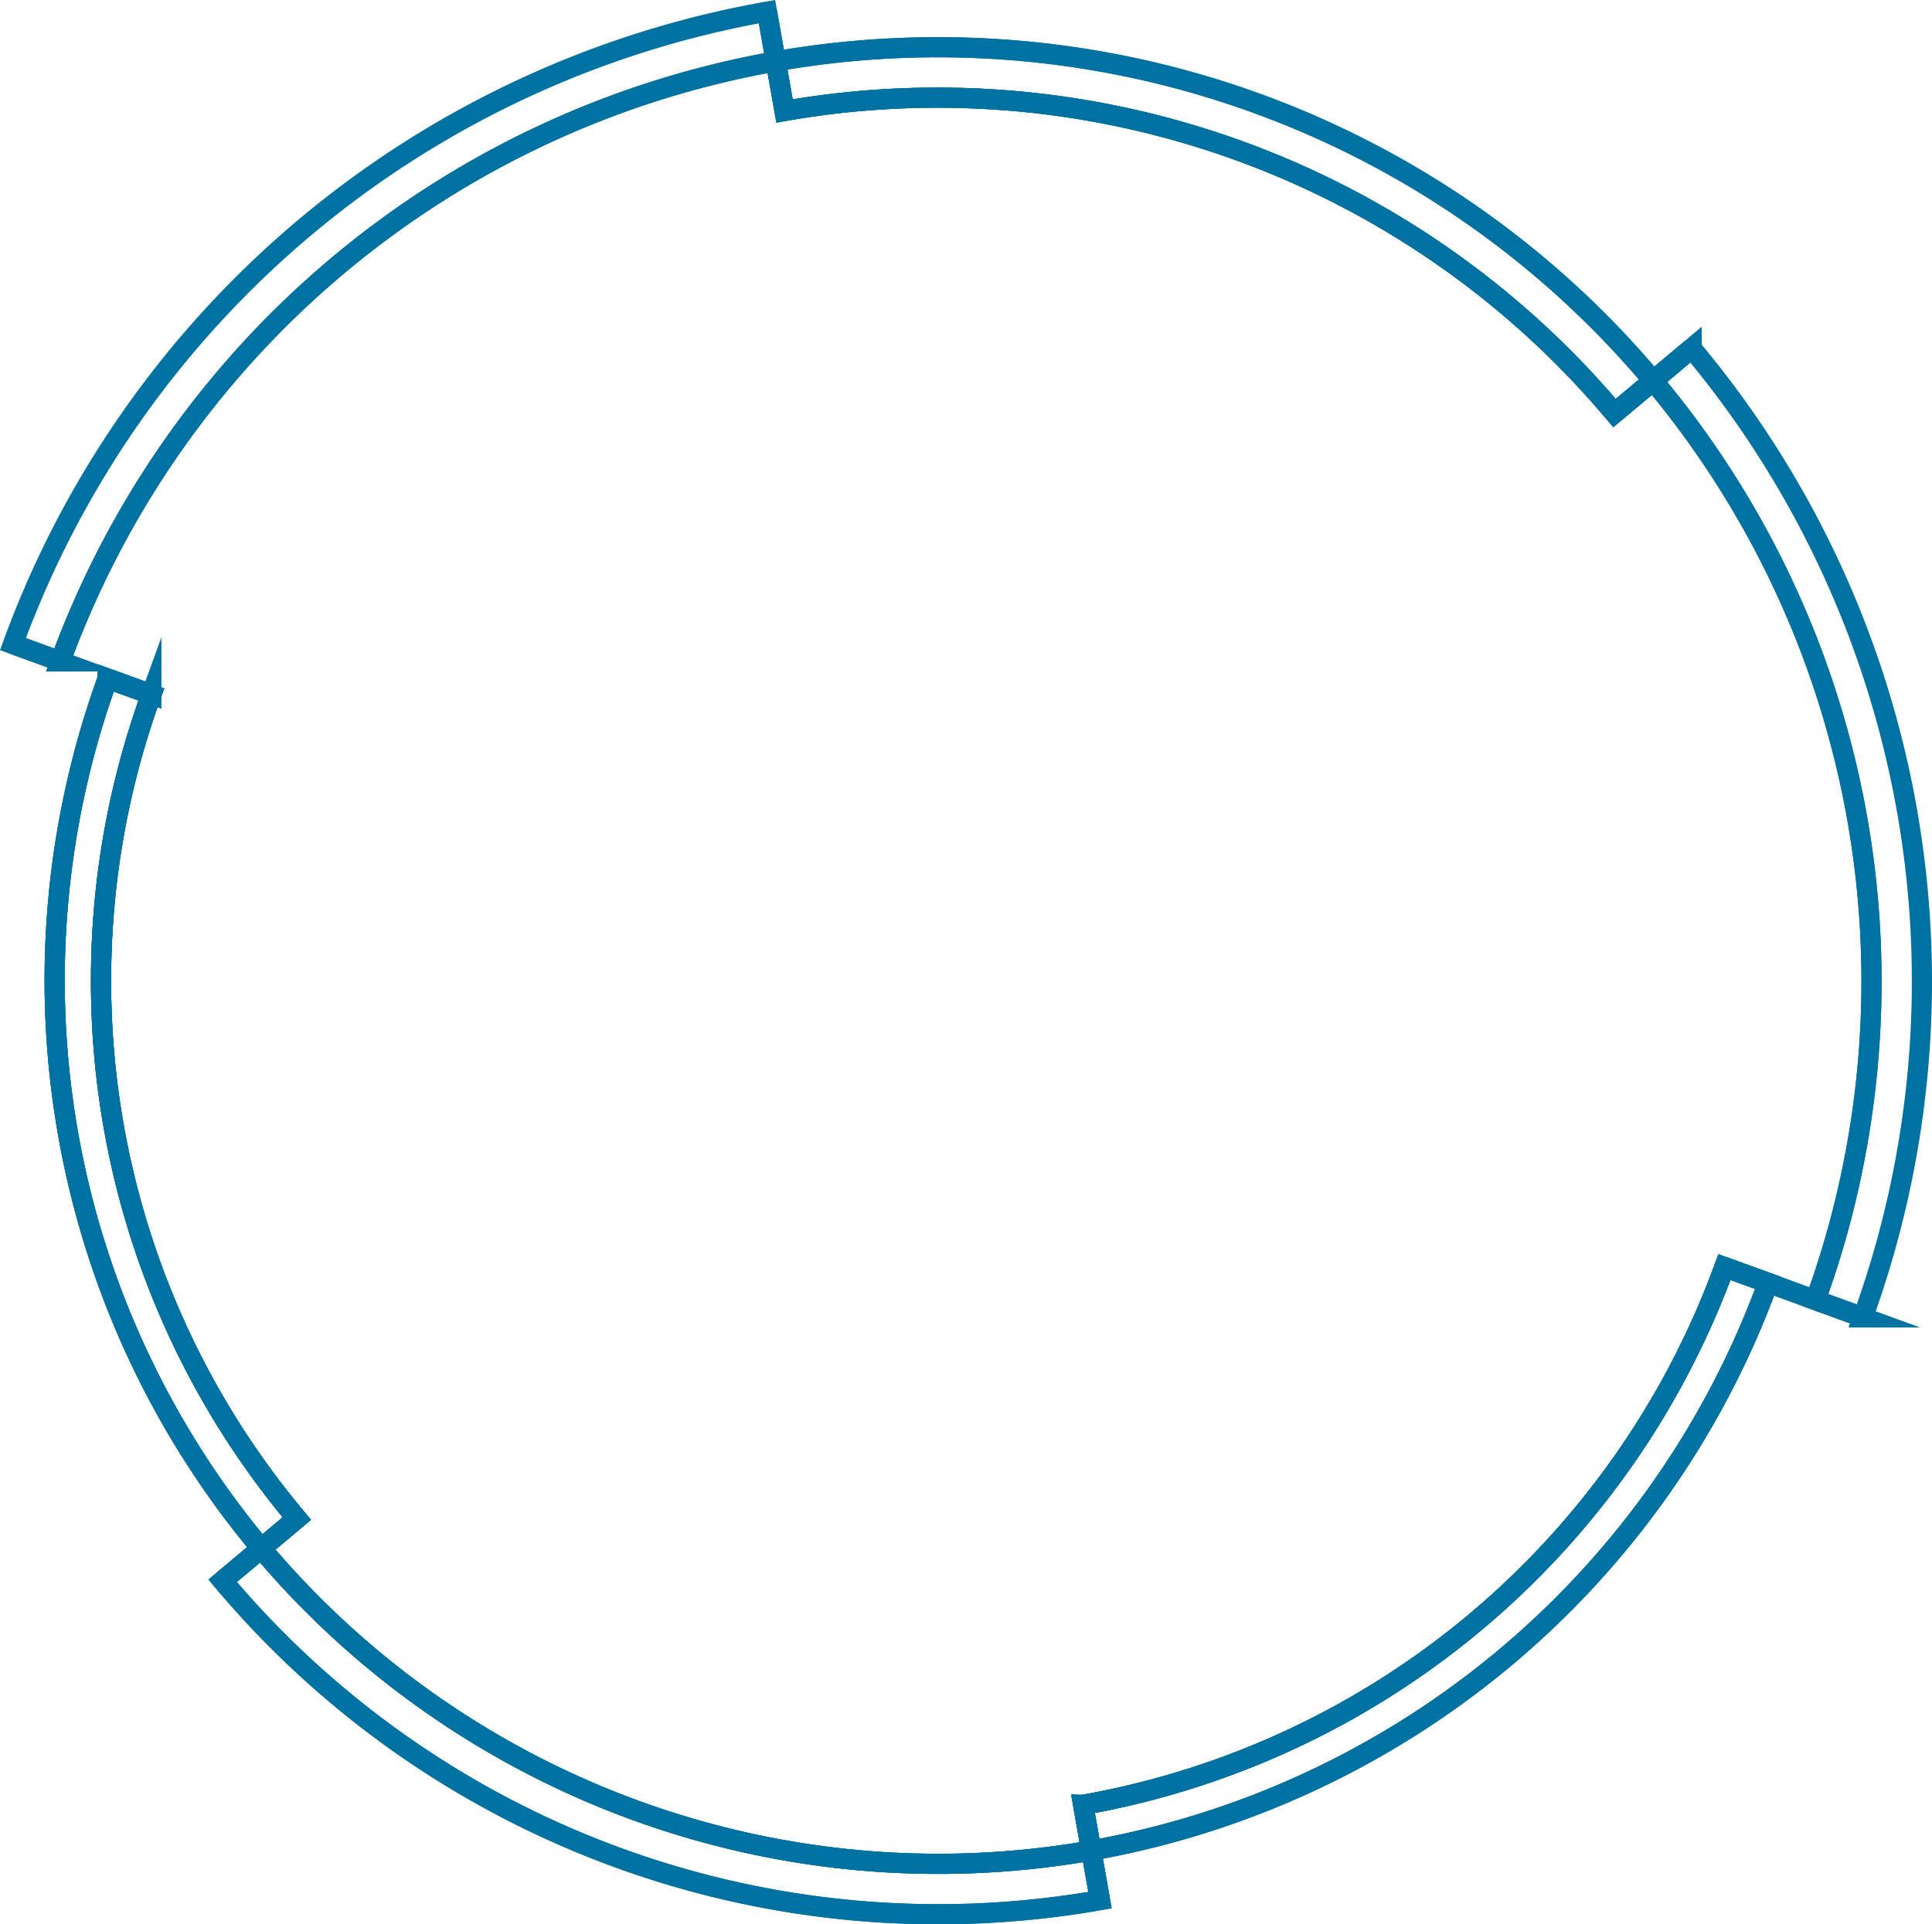 <svg xmlns="http://www.w3.org/2000/svg" width="191.622" height="190.887" viewBox="0 0 191.622 190.887">
  <g id="Group_2271" data-name="Group 2271" transform="translate(-546.963 -261.706)">
    <path id="Path_9952" data-name="Path 9952" d="M556.985,358.993a82.735,82.735,0,0,1,4.99-28.4l-4.33-1.57a87.747,87.747,0,0,0,15.23,86.28l3.53-2.96A82.669,82.669,0,0,1,556.985,358.993Zm161.01,28.4a83.1,83.1,0,0,1-63.6,53.35l.8,4.53a87.728,87.728,0,0,0,67.13-56.31Z" fill="none" stroke="#0072a1" stroke-miterlimit="10" stroke-width="2"/>
    <path id="Path_9953" data-name="Path 9953" d="M556.985,358.993a82.735,82.735,0,0,1,4.99-28.4l-4.33-1.57a87.747,87.747,0,0,0,15.23,86.28l3.53-2.96A82.669,82.669,0,0,1,556.985,358.993Zm98.21,86.28a87.72,87.72,0,0,1-82.32-29.97l-3.83,3.21a92.675,92.675,0,0,0,87.02,31.68Zm51.9-142.59,3.83-3.21a92.675,92.675,0,0,0-87.02-31.68l.87,4.92a87.719,87.719,0,0,1,82.32,29.97Zm10.9,84.71a83.1,83.1,0,0,1-63.6,53.35l.8,4.53a87.728,87.728,0,0,0,67.13-56.31Z" fill="none" stroke="#0072a1" stroke-miterlimit="10" stroke-width="2"/>
    <path id="Path_9954" data-name="Path 9954" d="M623.035,262.863a97.749,97.749,0,0,0-74.79,62.74l4.7,1.71a92.723,92.723,0,0,1,70.96-59.52Zm-66.05,96.13a82.735,82.735,0,0,1,4.99-28.4l-4.33-1.57a87.747,87.747,0,0,0,15.23,86.28l3.53-2.96A82.669,82.669,0,0,1,556.985,358.993Zm98.21,86.28a87.72,87.72,0,0,1-82.32-29.97l-3.83,3.21a92.675,92.675,0,0,0,87.02,31.68Zm59.55-149.01-3.82,3.21a92.747,92.747,0,0,1,16.1,91.2l4.7,1.71a97.724,97.724,0,0,0-16.98-96.12Zm-74.76-29.87a92.557,92.557,0,0,0-16.08,1.4l.87,4.92a87.719,87.719,0,0,1,82.32,29.97l3.83-3.21A92.42,92.42,0,0,0,639.985,266.393Zm14.41,174.35.8,4.53a87.728,87.728,0,0,0,67.13-56.31l-4.33-1.57A83.1,83.1,0,0,1,654.4,440.743Z" fill="none" stroke="#0072a1" stroke-miterlimit="10" stroke-width="2"/>
    <path id="Path_9955" data-name="Path 9955" d="M707.095,302.683l3.83-3.21a92.747,92.747,0,0,1,16.1,91.2l-4.7-1.71-4.33-1.57" fill="none" stroke="#0072a1" stroke-miterlimit="10" stroke-width="2"/>
    <path id="Path_9956" data-name="Path 9956" d="M654.4,440.743l.8,4.53a87.72,87.72,0,0,1-82.32-29.97l3.53-2.96" fill="none" stroke="#0072a1" stroke-miterlimit="10" stroke-width="2"/>
    <path id="Path_9957" data-name="Path 9957" d="M654.4,440.743a83.1,83.1,0,0,0,63.6-53.35" fill="none" stroke="#0072a1" stroke-miterlimit="10" stroke-width="2"/>
    <path id="Path_9958" data-name="Path 9958" d="M707.095,302.683a87.719,87.719,0,0,0-82.32-29.97l-.87-4.92a92.723,92.723,0,0,0-70.96,59.52" fill="none" stroke="#0072a1" stroke-miterlimit="10" stroke-width="2"/>
    <path id="Path_9959" data-name="Path 9959" d="M557.645,329.023l4.33,1.57a83.1,83.1,0,0,0,14.43,81.75" fill="none" stroke="#0072a1" stroke-miterlimit="10" stroke-width="2"/>
    <line id="Line_3468" data-name="Line 3468" x1="3.82" y2="3.21" transform="translate(710.925 296.263)" fill="none" stroke="#0072a1" stroke-miterlimit="10" stroke-width="2"/>
    <line id="Line_3469" data-name="Line 3469" x1="3.83" y2="3.21" transform="translate(569.045 415.303)" fill="none" stroke="#0072a1" stroke-miterlimit="10" stroke-width="2"/>
    <line id="Line_3470" data-name="Line 3470" x1="0.87" y1="4.93" transform="translate(623.035 262.863)" fill="none" stroke="#0072a1" stroke-miterlimit="10" stroke-width="2"/>
    <line id="Line_3471" data-name="Line 3471" x1="0.87" y1="4.92" transform="translate(655.195 445.273)" fill="none" stroke="#0072a1" stroke-miterlimit="10" stroke-width="2"/>
    <line id="Line_3472" data-name="Line 3472" x1="4.7" y1="1.71" transform="translate(548.245 325.603)" fill="none" stroke="#0072a1" stroke-miterlimit="10" stroke-width="2"/>
    <line id="Line_3473" data-name="Line 3473" x1="4.7" y1="1.71" transform="translate(727.025 390.673)" fill="none" stroke="#0072a1" stroke-miterlimit="10" stroke-width="2"/>
  </g>
</svg>
